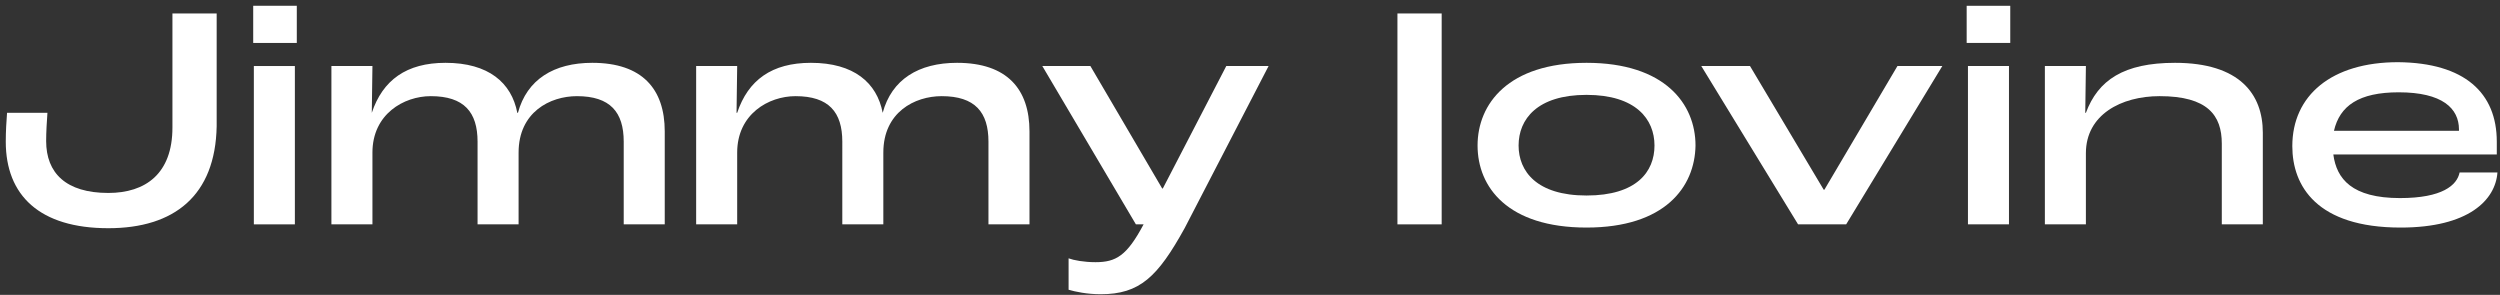 <?xml version="1.0" encoding="UTF-8"?> <svg xmlns="http://www.w3.org/2000/svg" xmlns:xlink="http://www.w3.org/1999/xlink" version="1.1" id="Layer_1" x="0px" y="0px" viewBox="0 0 390 46" style="enable-background:new 0 0 390 46;" xml:space="preserve"><rect x="0" y="0" width="390" height="46" fill="#333333" stroke="none"/> <style type="text/css"> .st0{fill:#FFFFFF;} </style> <path class="st0" d="M16.9,35.6c-10.7,0-16-5.1-16-13.5c0-1.6,0.1-3.2,0.2-4.5h6.3c-0.1,1.3-0.2,3.1-0.2,4.4c0,5,3.1,8.1,9.7,8.1 c5.8,0,10-3,10-10.2V2.1h6.9v17.6C33.6,30.5,27.2,35.6,16.9,35.6z"></path> <path class="st0" d="M39.5,6.7V0.9h6.8v5.8H39.5z M39.6,35V10.3H46V35H39.6z"></path> <path class="st0" d="M51.7,35V10.3h6.4L58,17.6h0c1.7-5.1,5.4-7.8,11.5-7.8c6.7,0,10.3,3.1,11.2,7.8h0.1c1.4-5.2,5.6-7.8,11.6-7.8 c7.8,0,11.3,4.1,11.3,10.7V35h-6.4V22.1c0-4.6-2.1-7.1-7.3-7.1c-4.2,0-9.1,2.5-9.1,8.8V35h-6.4V22.1c0-4.6-2.1-7.1-7.3-7.1 c-4.2,0-9.1,2.8-9.1,8.8V35H51.7z"></path> <path class="st0" d="M108.6,35V10.3h6.4l-0.1,7.3h0.1c1.7-5.1,5.4-7.8,11.5-7.8c6.7,0,10.3,3.1,11.2,7.8h0c1.4-5.2,5.6-7.8,11.6-7.8 c7.8,0,11.3,4.1,11.3,10.7V35h-6.4V22.1c0-4.6-2.1-7.1-7.3-7.1c-4.2,0-9.1,2.5-9.1,8.8V35h-6.4V22.1c0-4.6-2.1-7.1-7.3-7.1 c-4.2,0-9.1,2.8-9.1,8.8V35H108.6z"></path> <path class="st0" d="M171.7,45.9c-2.1,0-4-0.4-5-0.7v-4.9c0.8,0.3,2.4,0.6,4.2,0.6c3.2,0,4.9-1,7.5-5.9h-1.2l-14.6-24.7h7.5 l11.2,19.1h0.1l9.9-19.1h6.6l-13.1,25.3C180.6,43.2,177.8,45.9,171.7,45.9z"></path> <path class="st0" d="M218,35V2.1h6.9V35H218z"></path> <path class="st0" d="M247.5,35.5c-12.3,0-17-6.3-17-12.8c0-6.5,4.8-12.9,17-12.9s17,6.4,17,12.9C264.4,29.2,259.7,35.5,247.5,35.5z M247.5,30.5c7.8,0,10.6-3.7,10.6-7.8s-2.9-7.9-10.6-7.9c-7.7,0-10.6,3.8-10.6,7.9C236.9,26.7,239.7,30.5,247.5,30.5z"></path> <path class="st0" d="M280.5,35l-15.1-24.7h7.6l11.5,19.3h0.1l11.4-19.3h7l-15,24.7H280.5z"></path> <path class="st0" d="M306.8,6.7V0.9h6.8v5.8H306.8z M307,35V10.3h6.4V35H307z"></path> <path class="st0" d="M319,35V10.3h6.4l-0.1,7.3h0.1c1.9-5.1,5.9-7.8,13.9-7.8c10.1,0,13.7,4.9,13.7,10.9V35h-6.4V22.4 c0-4.4-2.2-7.4-9.7-7.4c-6,0-11.5,2.9-11.5,8.9V35H319z"></path> <path class="st0" d="M389.5,22.1v2h-25.5c0.5,3.8,2.9,6.8,10.4,6.8c6.6,0,8.9-2,9.3-4h5.9c-0.3,4.3-4.5,8.6-15.1,8.6 c-13.1,0-16.9-6.5-16.9-12.7c0-7.9,6.1-13.1,16.5-13.1C384.5,9.8,389.5,14.5,389.5,22.1z M383.6,20.3v-0.1c0-3.3-2.6-5.8-9.4-5.8 c-6.2,0-9.2,2.1-10.1,6H383.6z"></path> </svg> 